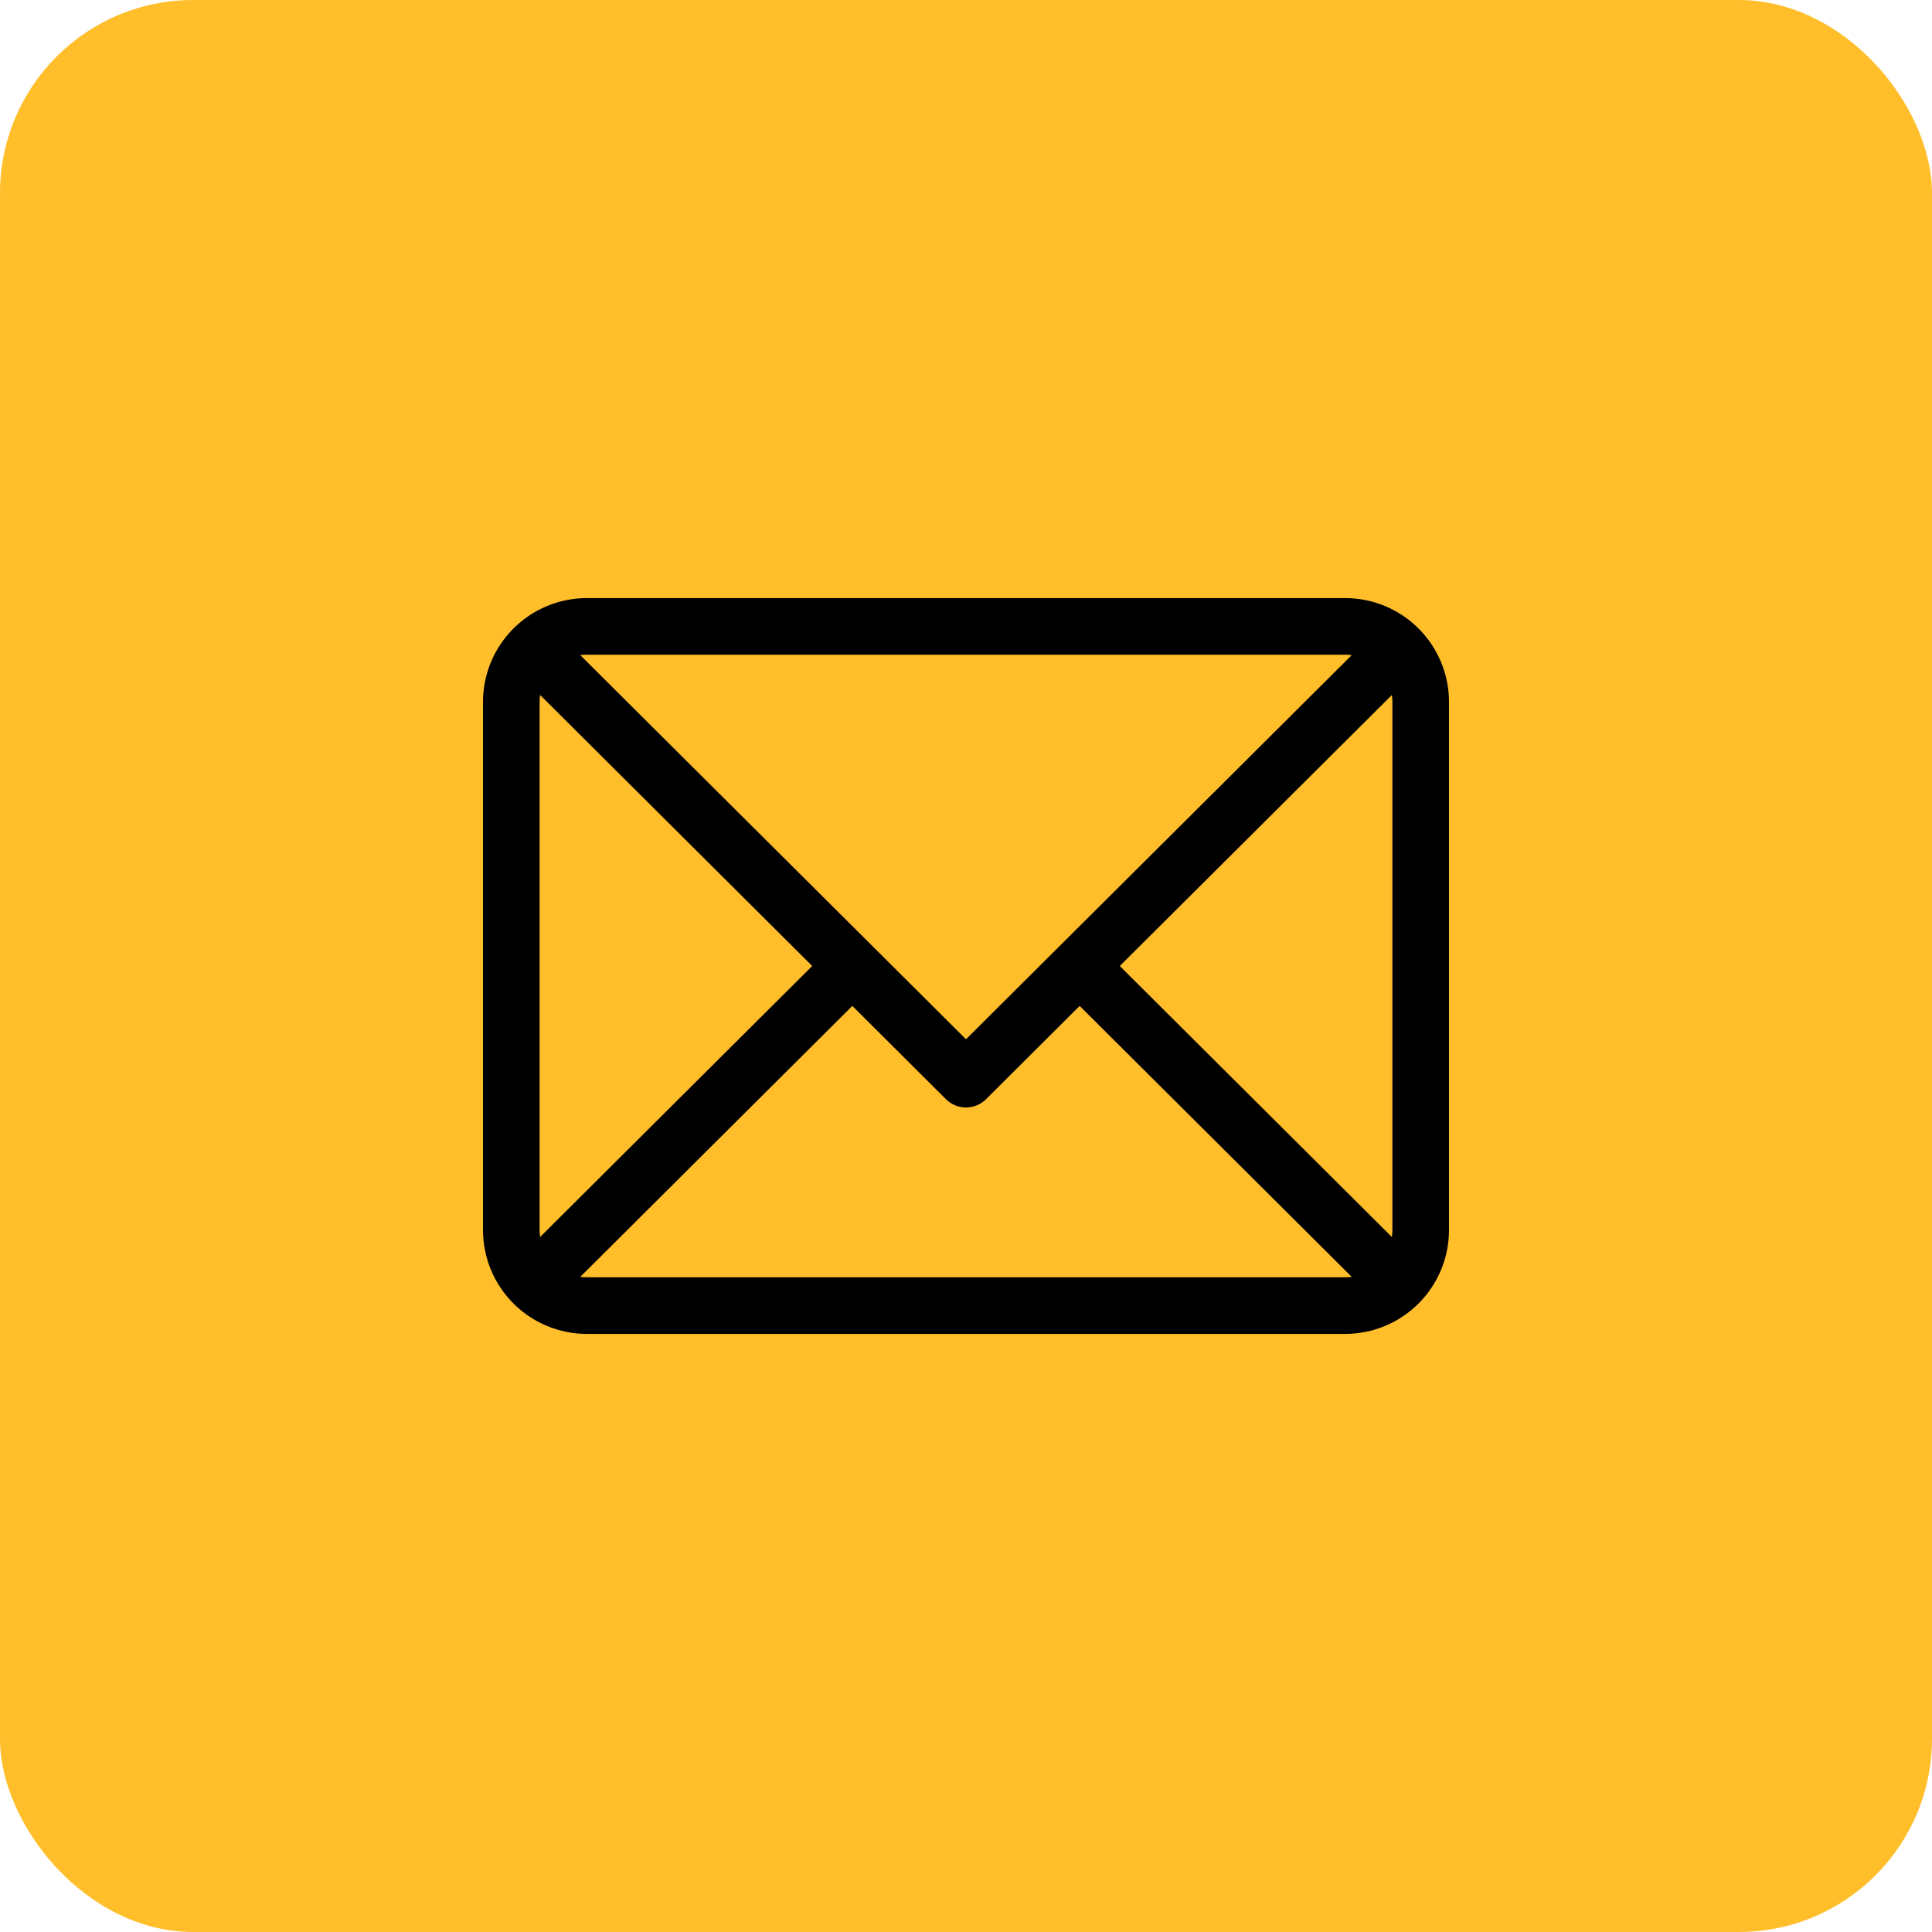 <svg width="60" height="60" viewBox="0 0 60 60" fill="none" xmlns="http://www.w3.org/2000/svg">
<rect width="60" height="60" rx="6" fill="#FFBE2A"/>
<path d="M41.777 18.574H18.223C17.368 18.575 16.549 18.915 15.945 19.519C15.341 20.123 15.001 20.942 15 21.797V38.203C15.001 39.057 15.341 39.877 15.945 40.481C16.549 41.085 17.368 41.425 18.223 41.426H41.777C42.632 41.425 43.451 41.085 44.055 40.481C44.659 39.877 44.999 39.057 45 38.203V21.797C44.999 20.942 44.659 20.123 44.055 19.519C43.451 18.915 42.632 18.575 41.777 18.574ZM43.242 21.797V38.203C43.242 38.274 43.237 38.345 43.226 38.416L34.776 30L43.226 21.584C43.237 21.655 43.242 21.726 43.242 21.797ZM41.777 20.332C41.845 20.332 41.912 20.337 41.979 20.346L30 32.275L18.021 20.346C18.088 20.337 18.155 20.332 18.223 20.332H41.777ZM16.774 38.416C16.763 38.345 16.758 38.274 16.758 38.203V21.797C16.758 21.726 16.763 21.655 16.774 21.584L25.224 30L16.774 38.416ZM18.223 39.668C18.155 39.668 18.088 39.663 18.021 39.654L26.47 31.24L29.38 34.139C29.545 34.302 29.768 34.394 30 34.394C30.232 34.394 30.455 34.302 30.62 34.139L33.53 31.24L41.979 39.654C41.912 39.663 41.845 39.668 41.777 39.668H18.223Z" fill="black"/>
</svg>
